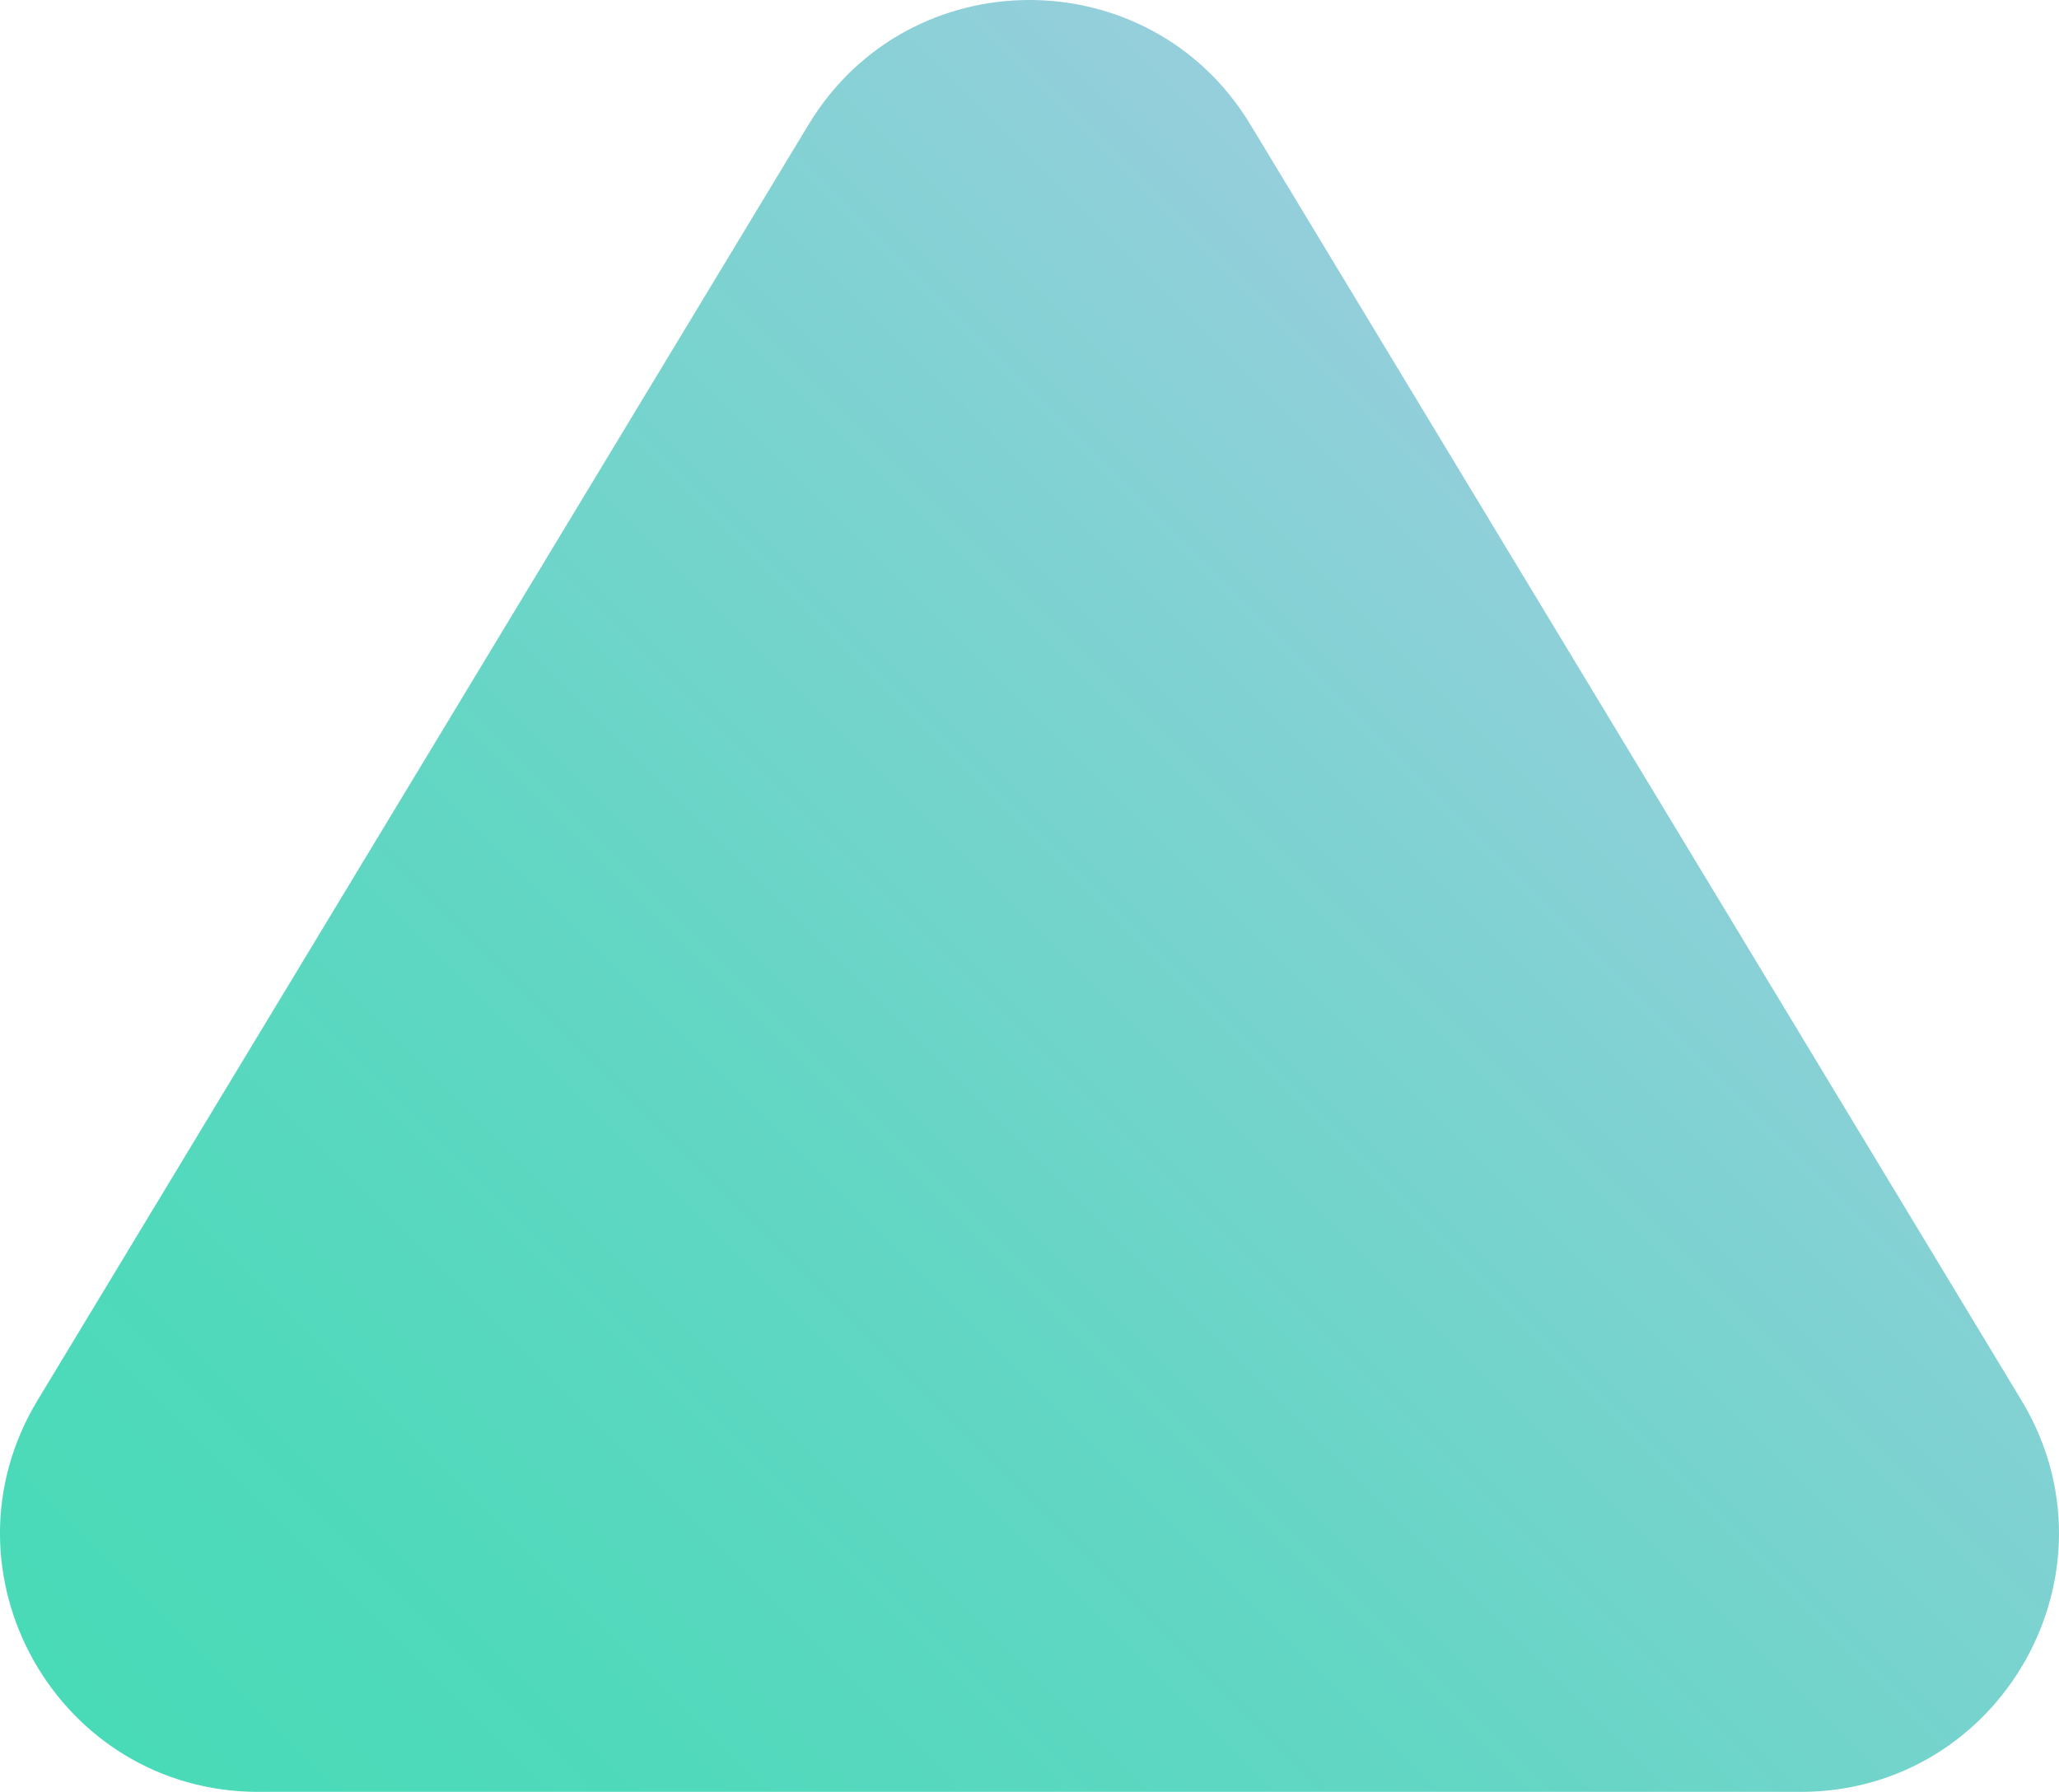 <?xml version="1.0" encoding="UTF-8"?> <svg xmlns="http://www.w3.org/2000/svg" xmlns:xlink="http://www.w3.org/1999/xlink" viewBox="0 0 698.85 608.22"> <defs> <style>.cls-1{opacity:0.84;fill:url(#Безымянный_градиент_162);}</style> <linearGradient id="Безымянный_градиент_162" x1="161.41" y1="4736.5" x2="632.75" y2="4265.17" gradientTransform="translate(746.5 4935.76) rotate(180)" gradientUnits="userSpaceOnUse"> <stop offset="0" stop-color="#81c5d5"></stop> <stop offset="0.2" stop-color="#69c9ca"></stop> <stop offset="0.54" stop-color="#44ceb8"></stop> <stop offset="0.82" stop-color="#2ed2ae"></stop> <stop offset="1" stop-color="#26d3aa"></stop> </linearGradient> </defs> <title>Ресурс 48</title> <g id="Слой_2" data-name="Слой 2"> <g id="Слой_1-2" data-name="Слой 1"> <path class="cls-1" d="M274.43,42.3l-261.67,433c-35.29,58.4,6.76,132.94,75,132.94H611.09c68.23,0,110.28-74.55,75-132.94L424.41,42.3C390.33-14.1,308.52-14.1,274.43,42.3Z"></path> </g> </g> </svg> 